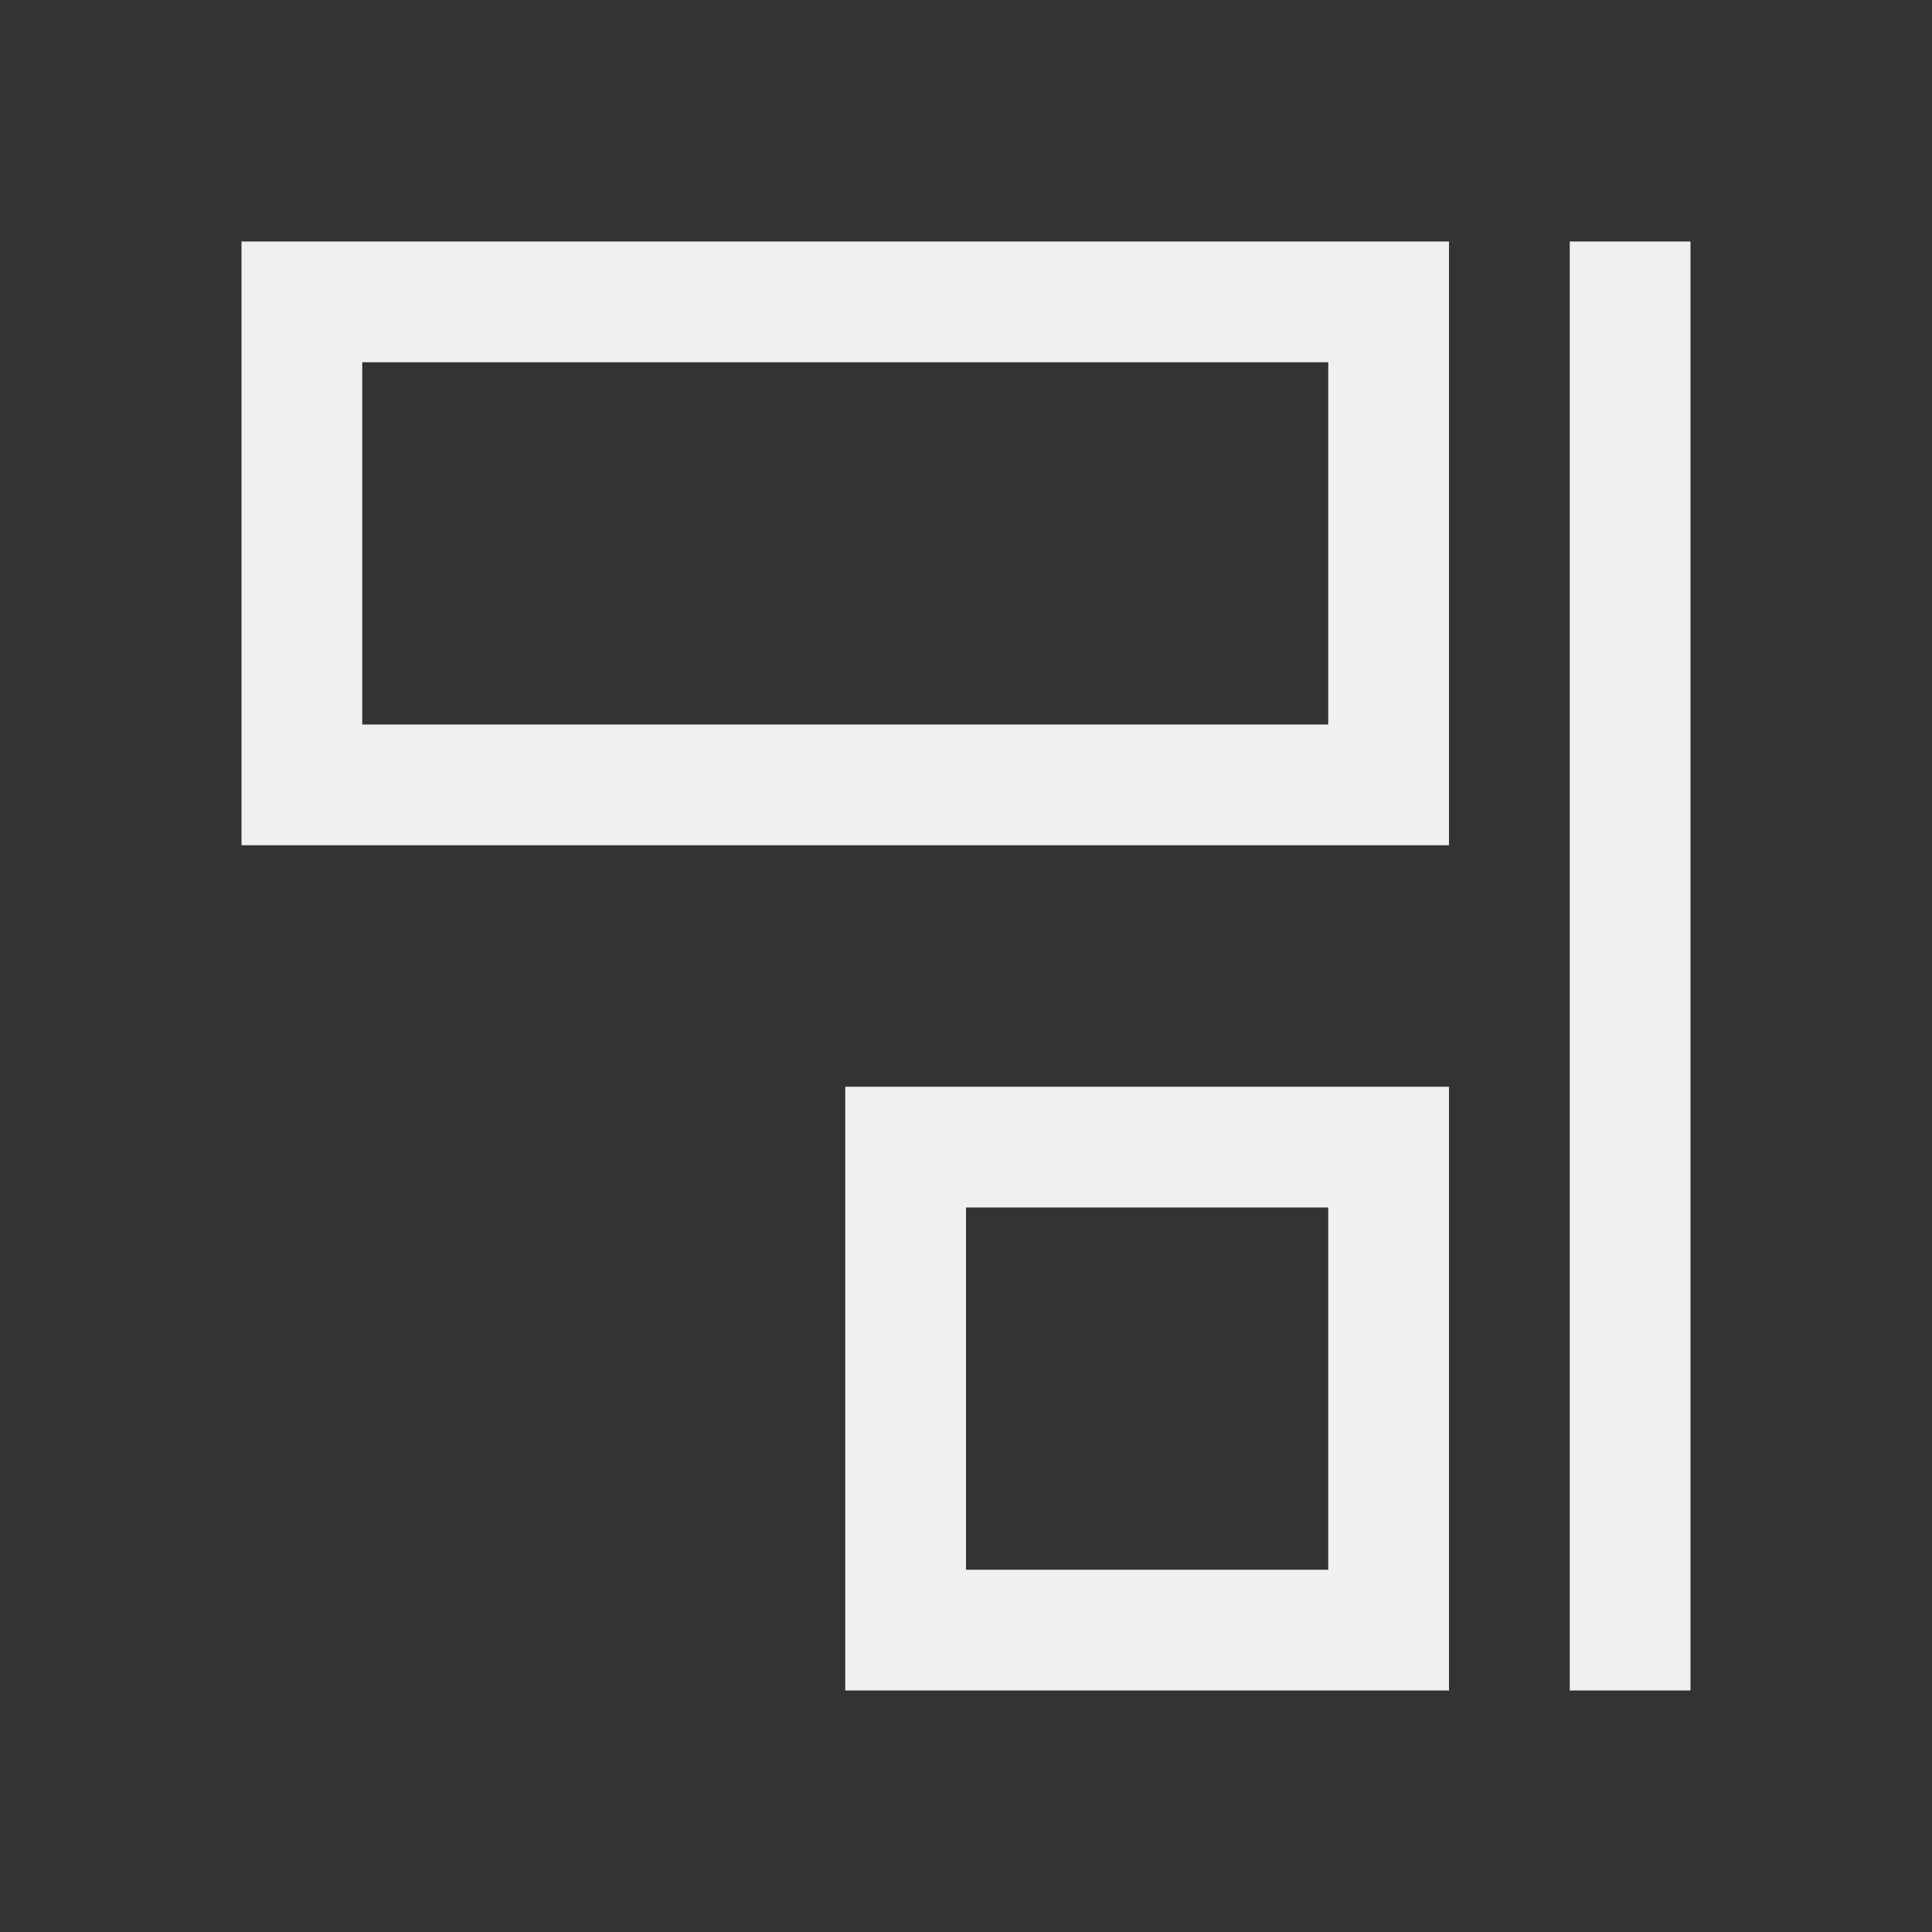 <svg viewBox="0 0 16 16" xmlns="http://www.w3.org/2000/svg"><rect x="0" y="0" width="16" height="16" fill="#333333" stroke="none"/>/&gt;<path d="m2 2v5h10v-5zm11 0v12h1v-12zm-10 1h8v3h-8zm4 6v5h5v-5zm1 1h3v3h-3z" fill="#eff0f1"/></svg>